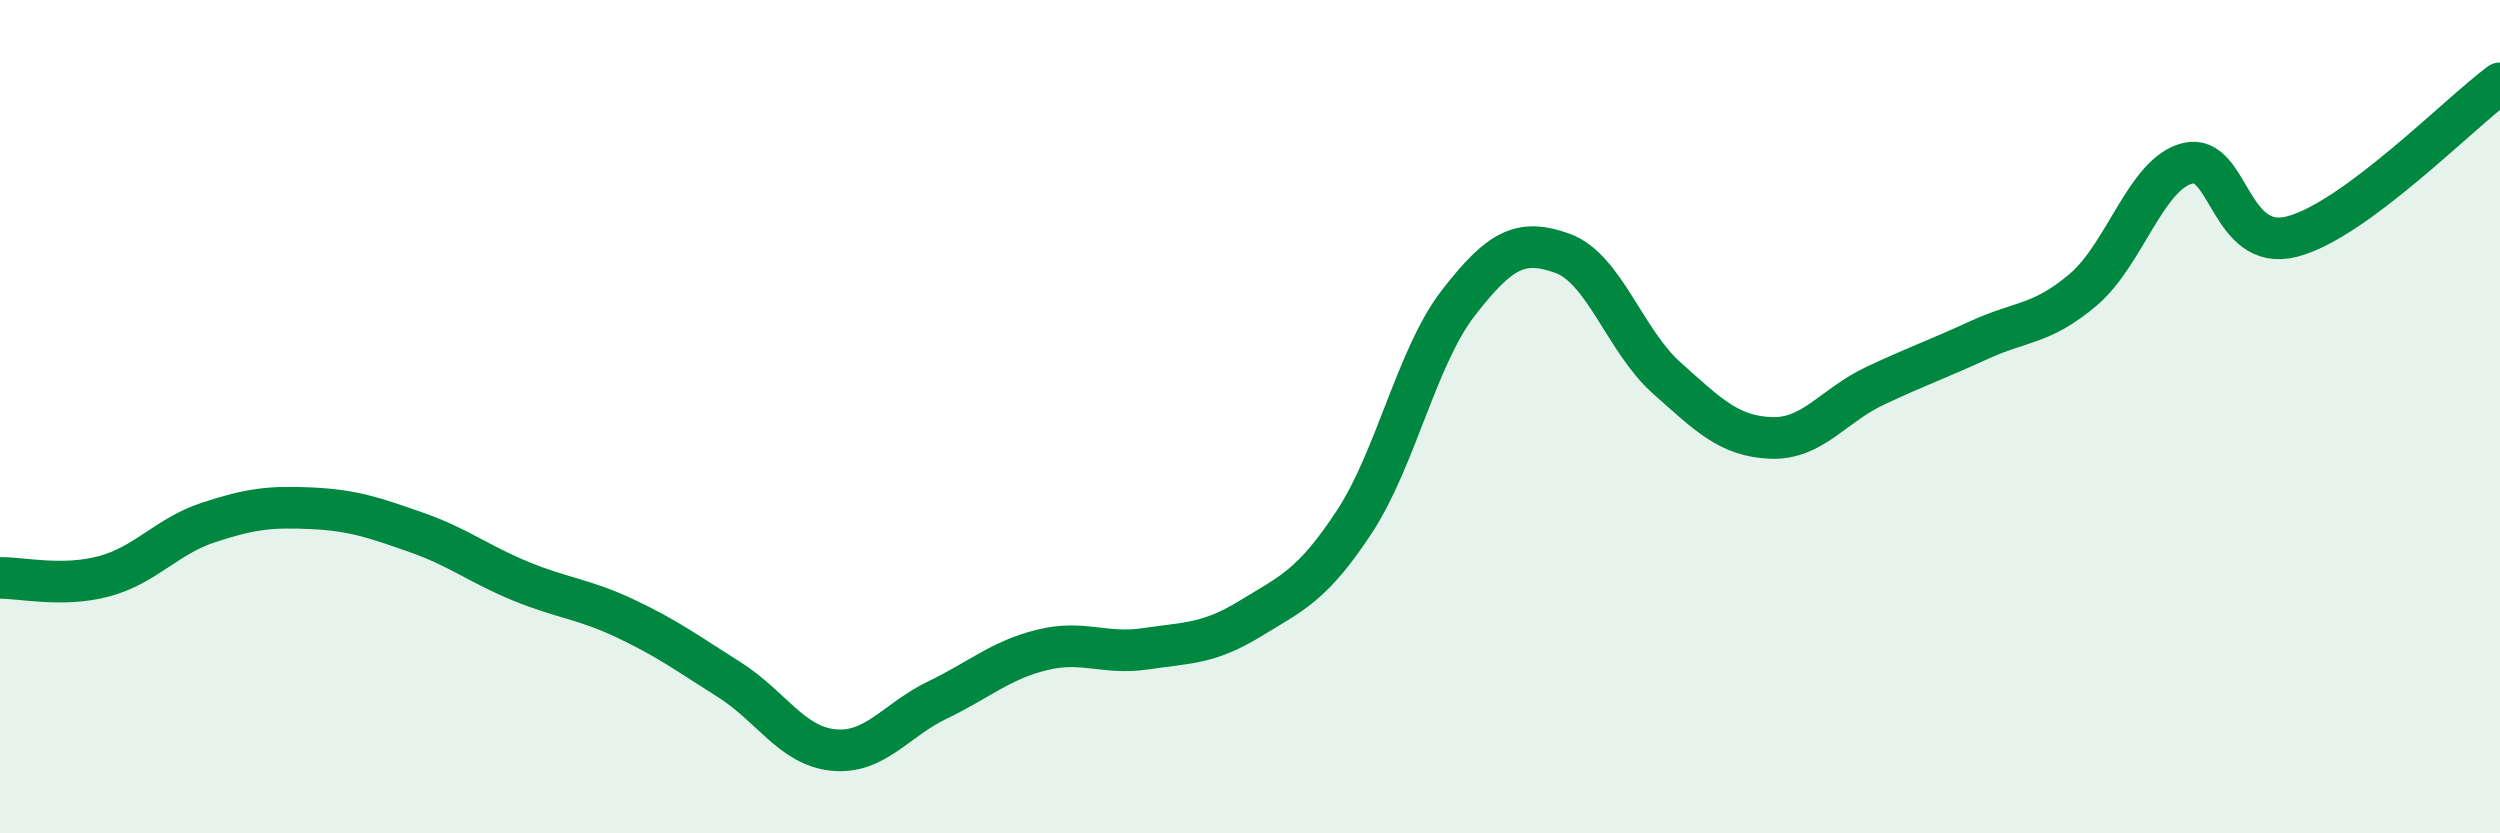 
    <svg width="60" height="20" viewBox="0 0 60 20" xmlns="http://www.w3.org/2000/svg">
      <path
        d="M 0,13.87 C 0.5,13.86 1.5,14.1 2.5,13.83 C 3.5,13.56 4,12.87 5,12.54 C 6,12.21 6.5,12.15 7.5,12.2 C 8.5,12.25 9,12.43 10,12.78 C 11,13.13 11.5,13.54 12.5,13.95 C 13.5,14.36 14,14.37 15,14.84 C 16,15.31 16.5,15.68 17.5,16.31 C 18.5,16.94 19,17.9 20,18 C 21,18.1 21.5,17.28 22.5,16.8 C 23.5,16.32 24,15.85 25,15.6 C 26,15.35 26.5,15.72 27.5,15.57 C 28.5,15.42 29,15.46 30,14.85 C 31,14.24 31.5,14.05 32.5,12.53 C 33.5,11.01 34,8.56 35,7.27 C 36,5.98 36.5,5.72 37.5,6.08 C 38.5,6.44 39,8.18 40,9.07 C 41,9.96 41.5,10.47 42.5,10.51 C 43.5,10.55 44,9.73 45,9.26 C 46,8.79 46.5,8.62 47.5,8.16 C 48.5,7.7 49,7.8 50,6.95 C 51,6.1 51.5,4.17 52.5,3.92 C 53.5,3.67 53.5,6.06 55,5.68 C 56.5,5.3 59,2.74 60,2L60 20L0 20Z"
        fill="#008740"
        opacity="0.1"
        stroke-linecap="round"
        stroke-linejoin="round"
      />
      <path
        d="M 0,13.87 C 0.5,13.86 1.5,14.1 2.5,13.83 C 3.5,13.56 4,12.87 5,12.54 C 6,12.21 6.5,12.15 7.5,12.2 C 8.5,12.25 9,12.43 10,12.78 C 11,13.13 11.5,13.54 12.5,13.95 C 13.5,14.36 14,14.37 15,14.84 C 16,15.31 16.5,15.68 17.5,16.31 C 18.5,16.94 19,17.9 20,18 C 21,18.1 21.5,17.28 22.5,16.8 C 23.5,16.32 24,15.85 25,15.6 C 26,15.35 26.5,15.72 27.5,15.57 C 28.5,15.42 29,15.46 30,14.85 C 31,14.24 31.5,14.05 32.5,12.53 C 33.5,11.01 34,8.56 35,7.27 C 36,5.98 36.5,5.72 37.5,6.08 C 38.5,6.44 39,8.18 40,9.07 C 41,9.96 41.5,10.47 42.5,10.51 C 43.5,10.55 44,9.73 45,9.26 C 46,8.79 46.5,8.62 47.5,8.16 C 48.5,7.7 49,7.8 50,6.95 C 51,6.1 51.5,4.17 52.5,3.92 C 53.5,3.67 53.5,6.06 55,5.68 C 56.5,5.3 59,2.74 60,2"
        stroke="#008740"
        stroke-width="1"
        fill="none"
        stroke-linecap="round"
        stroke-linejoin="round"
      />
    </svg>
  